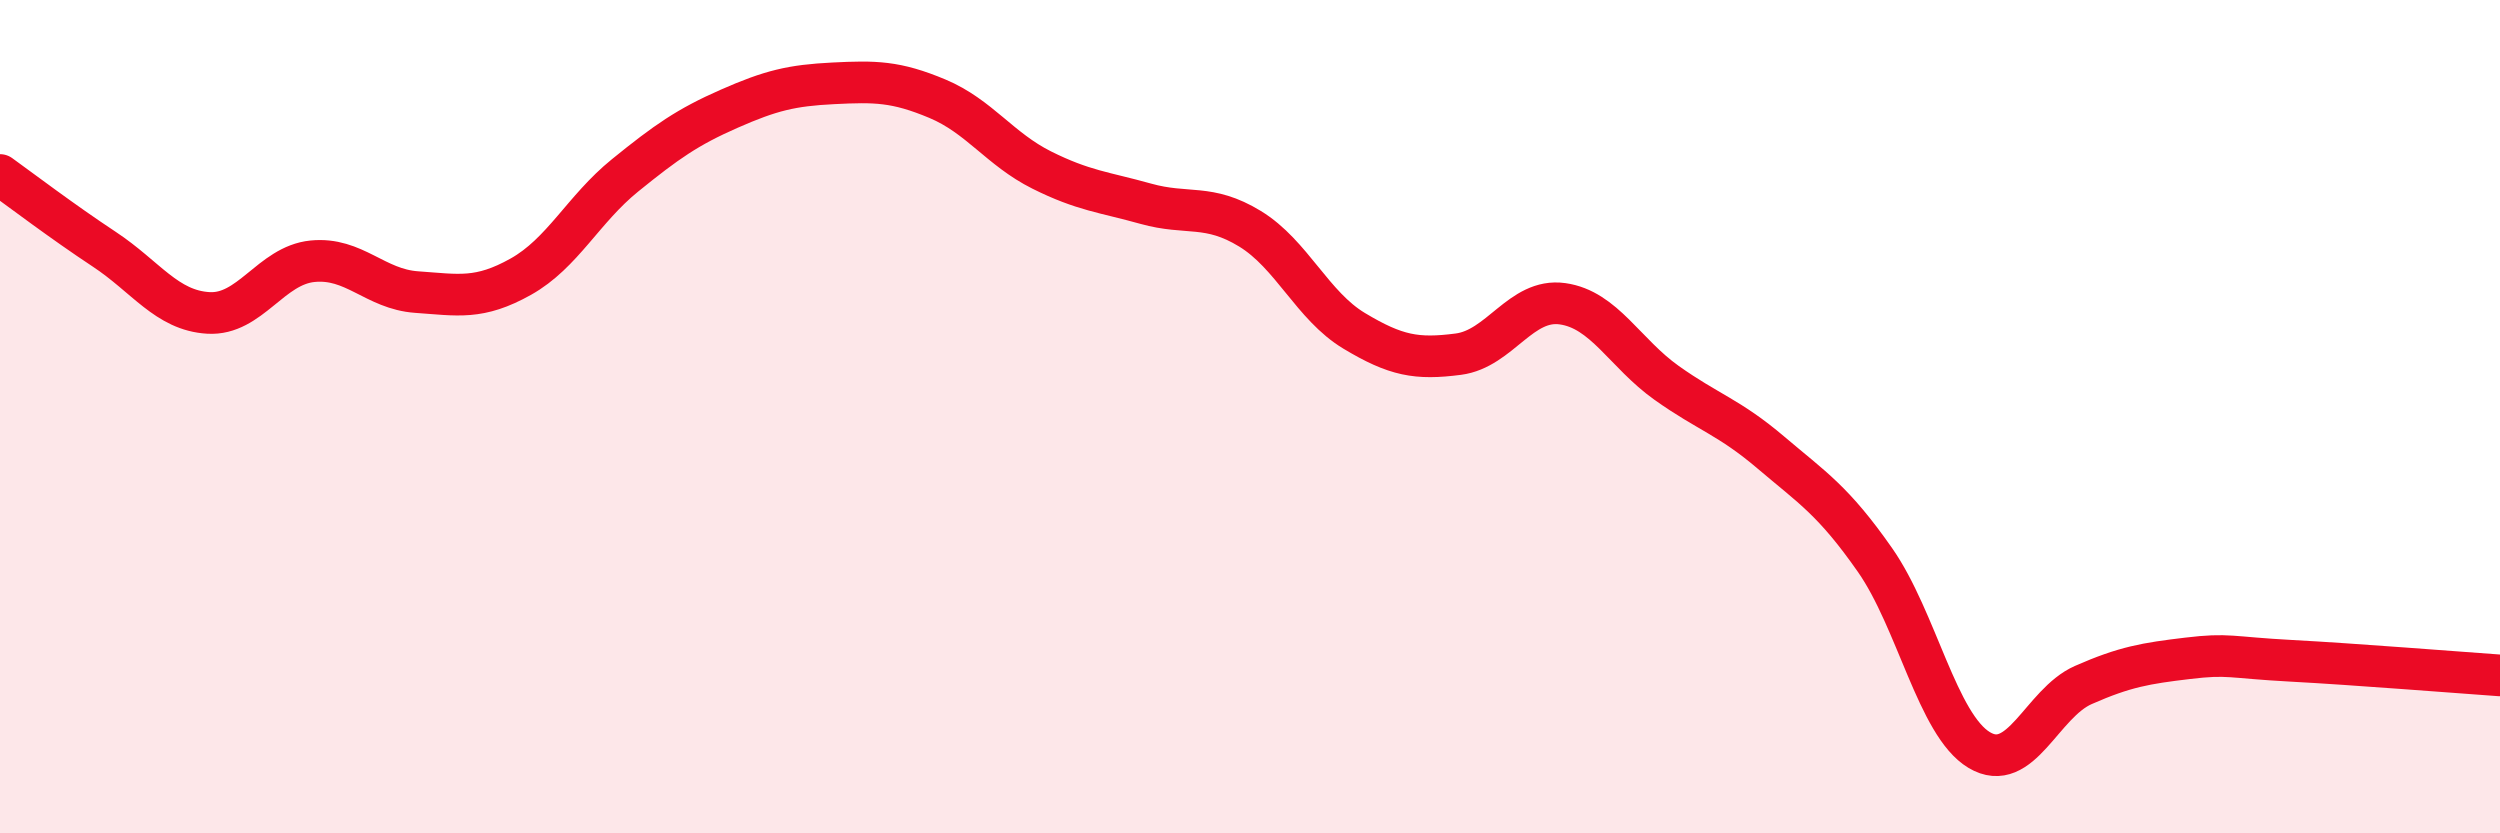 
    <svg width="60" height="20" viewBox="0 0 60 20" xmlns="http://www.w3.org/2000/svg">
      <path
        d="M 0,4.2 C 0.5,4.56 1.5,5.32 2.5,5.98 C 3.5,6.64 4,7.45 5,7.51 C 6,7.57 6.5,6.37 7.5,6.27 C 8.5,6.17 9,6.94 10,7.01 C 11,7.08 11.5,7.2 12.5,6.64 C 13.5,6.08 14,5.02 15,4.21 C 16,3.4 16.5,3.05 17.5,2.61 C 18.5,2.17 19,2.05 20,2 C 21,1.95 21.5,1.95 22.5,2.37 C 23.5,2.79 24,3.58 25,4.08 C 26,4.58 26.5,4.61 27.5,4.89 C 28.5,5.17 29,4.88 30,5.49 C 31,6.1 31.5,7.34 32.5,7.94 C 33.5,8.54 34,8.63 35,8.5 C 36,8.37 36.5,7.15 37.5,7.29 C 38.5,7.43 39,8.48 40,9.19 C 41,9.9 41.5,10.01 42.5,10.86 C 43.5,11.71 44,12.01 45,13.44 C 46,14.87 46.5,17.4 47.5,18 C 48.5,18.6 49,16.88 50,16.44 C 51,16 51.5,15.92 52.5,15.8 C 53.5,15.68 53.5,15.78 55,15.86 C 56.5,15.94 59,16.14 60,16.21L60 20L0 20Z"
        fill="#EB0A25"
        opacity="0.1"
        stroke-linecap="round"
        stroke-linejoin="round"
      />
      <path
        d="M 0,4.2 C 0.5,4.56 1.5,5.32 2.5,5.98 C 3.5,6.64 4,7.45 5,7.51 C 6,7.57 6.5,6.37 7.5,6.27 C 8.5,6.17 9,6.94 10,7.01 C 11,7.08 11.5,7.2 12.5,6.64 C 13.5,6.08 14,5.02 15,4.21 C 16,3.4 16.5,3.05 17.5,2.61 C 18.5,2.17 19,2.05 20,2 C 21,1.95 21.5,1.95 22.5,2.37 C 23.5,2.79 24,3.58 25,4.08 C 26,4.58 26.5,4.61 27.5,4.89 C 28.5,5.17 29,4.88 30,5.49 C 31,6.1 31.5,7.34 32.5,7.94 C 33.5,8.54 34,8.63 35,8.5 C 36,8.37 36.5,7.15 37.5,7.29 C 38.5,7.43 39,8.48 40,9.19 C 41,9.9 41.5,10.01 42.5,10.86 C 43.5,11.71 44,12.01 45,13.44 C 46,14.87 46.5,17.4 47.5,18 C 48.5,18.6 49,16.88 50,16.44 C 51,16 51.5,15.92 52.5,15.8 C 53.5,15.68 53.5,15.78 55,15.86 C 56.5,15.94 59,16.14 60,16.21"
        stroke="#EB0A25"
        stroke-width="1"
        fill="none"
        stroke-linecap="round"
        stroke-linejoin="round"
      />
    </svg>
  